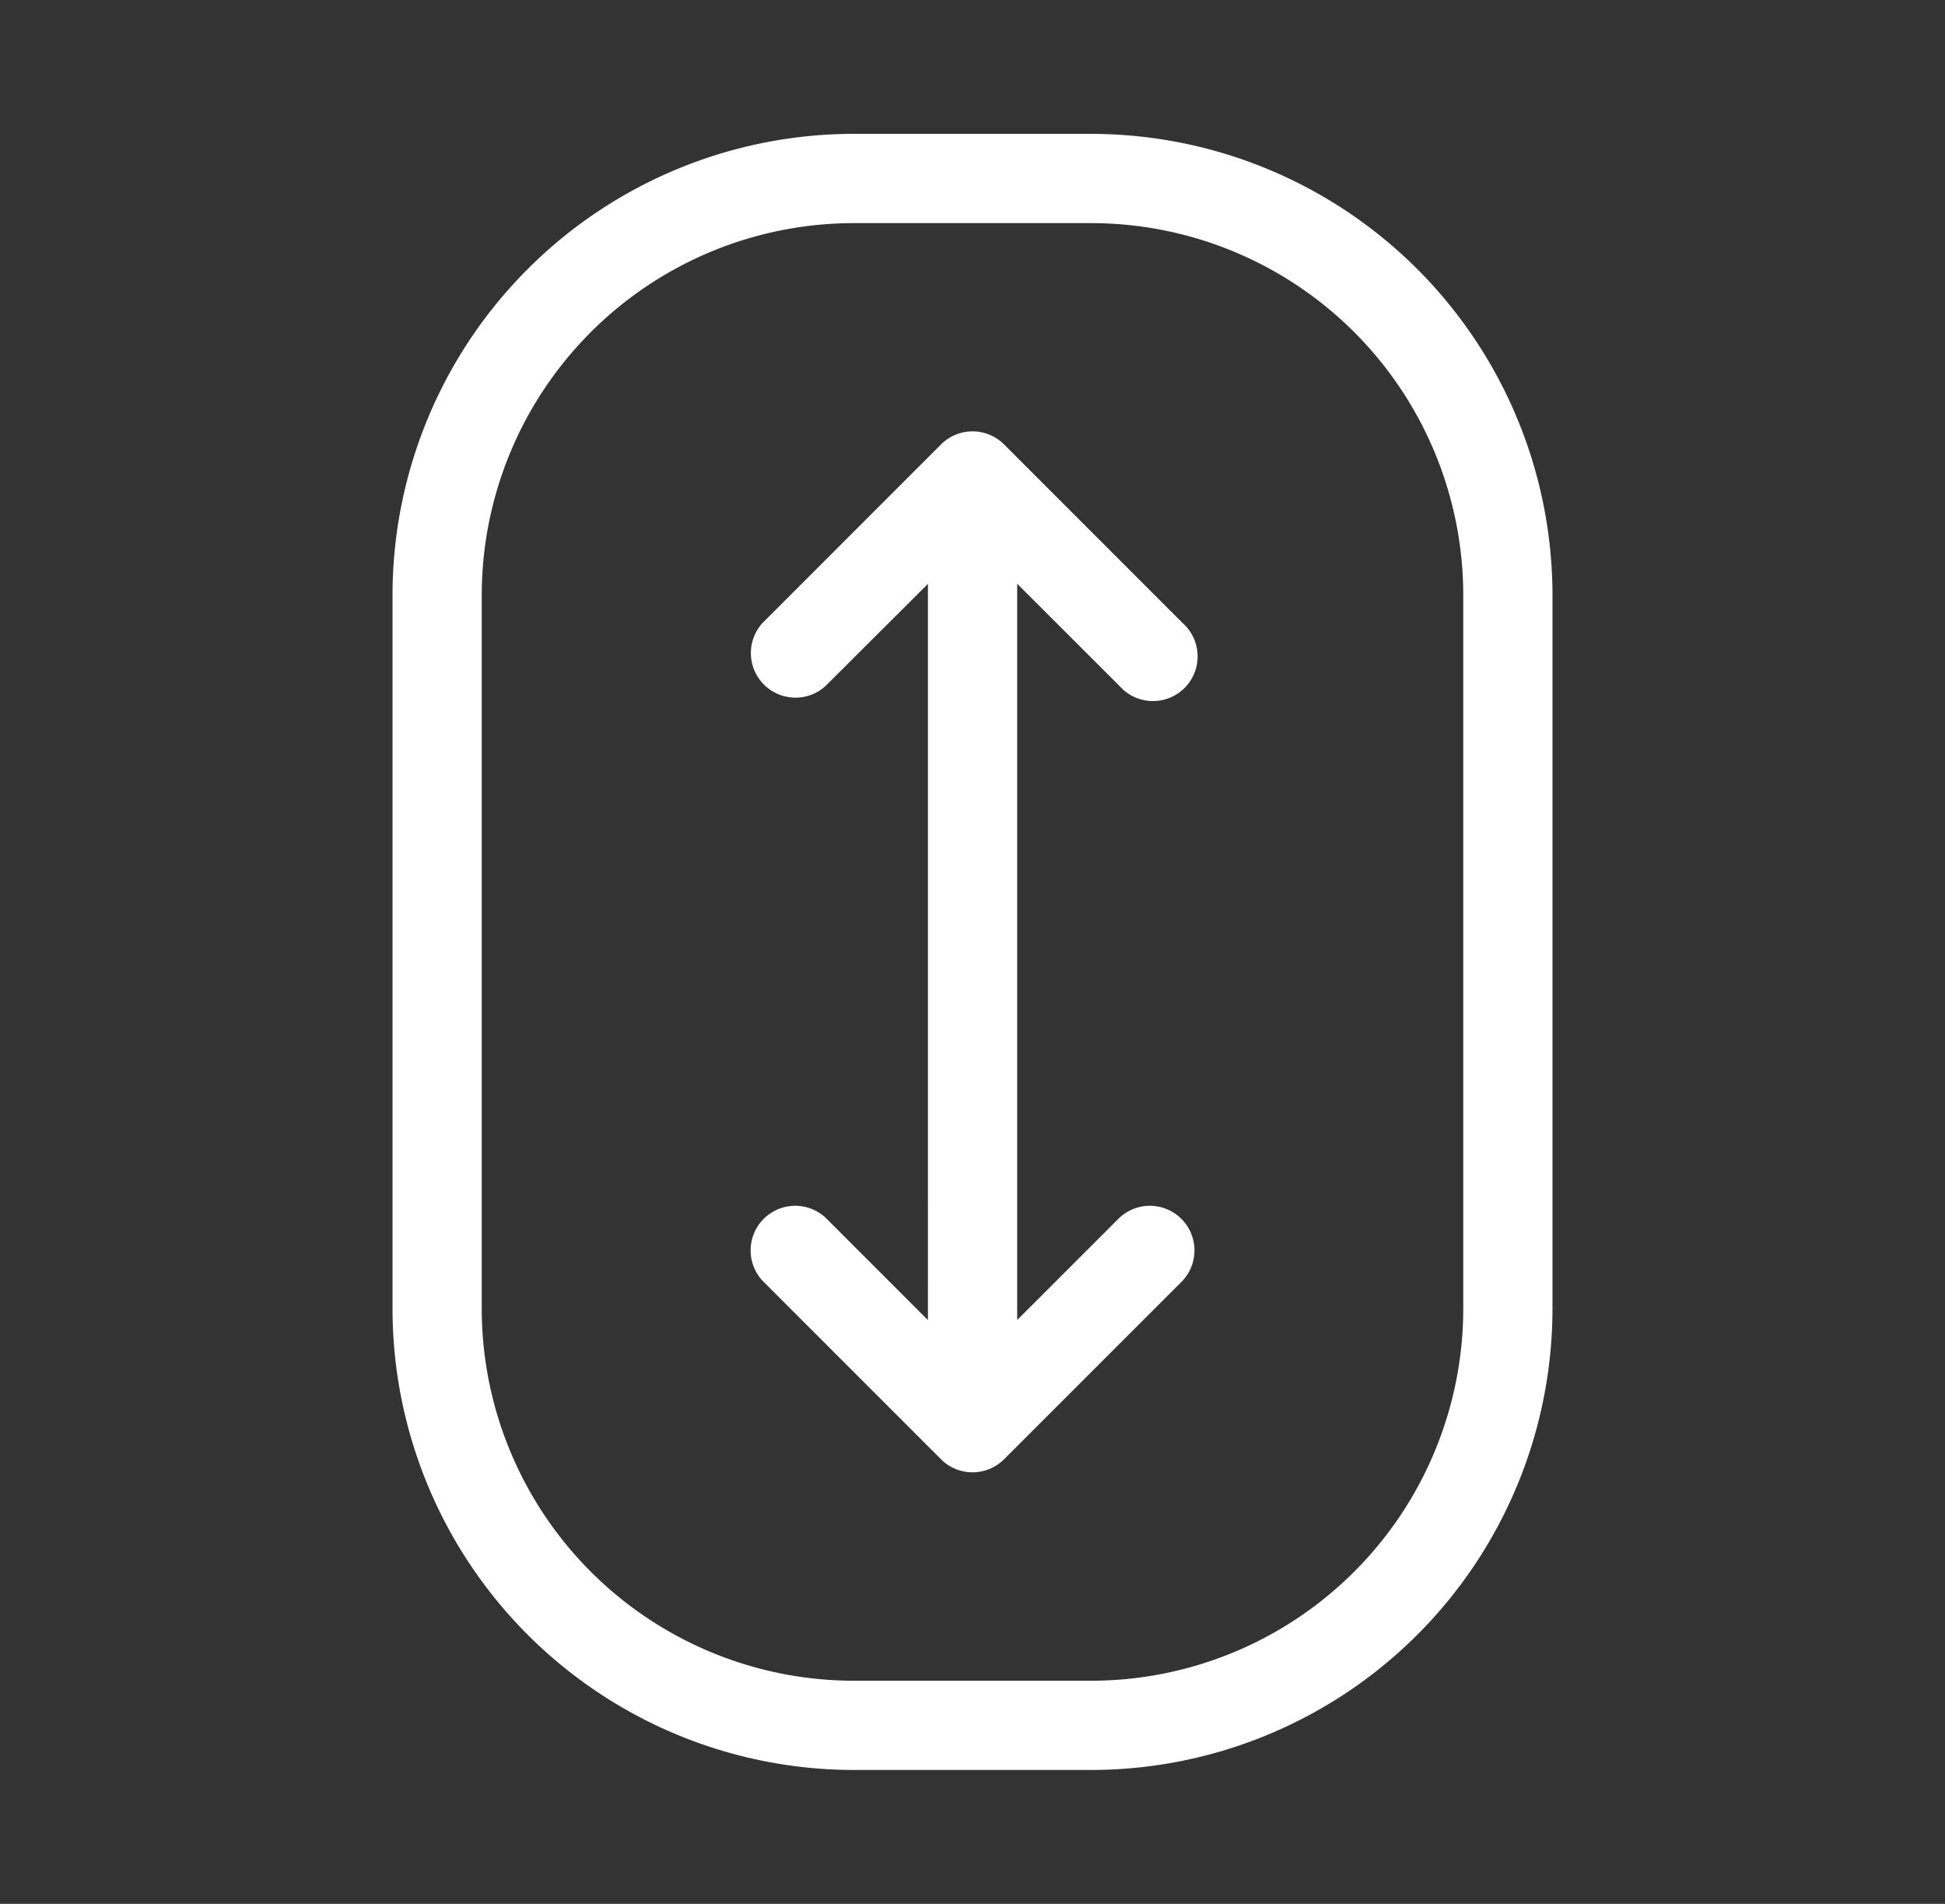 <svg xmlns="http://www.w3.org/2000/svg" width="47" height="46" fill="none"><rect width="100%" height="100%" fill="#333333" stroke="none"/><path d="M26.375 3.234h-5.75a11.153 11.153 0 00-11.14 11.141v17.25a11.153 11.153 0 0011.14 11.14h5.75a11.153 11.153 0 0011.14-11.14v-17.25a11.153 11.153 0 00-11.14-11.14zm8.984 28.391a8.996 8.996 0 01-8.984 8.984h-5.75a8.996 8.996 0 01-8.984-8.984v-17.25a8.996 8.996 0 018.984-8.984h5.75a8.995 8.995 0 018.984 8.984v17.25zM24.58 14.104v17.789l2.472-2.471a1.078 1.078 0 011.523 1.524l-4.312 4.312a1.078 1.078 0 01-1.524 0l-4.312-4.312a1.078 1.078 0 011.523-1.524l2.473 2.474V14.107l-2.473 2.467a1.078 1.078 0 01-1.523-1.523l4.312-4.313a1.078 1.078 0 011.524 0l4.312 4.313a1.079 1.079 0 11-1.523 1.523l-2.473-2.47z" fill="#fff"/></svg>
